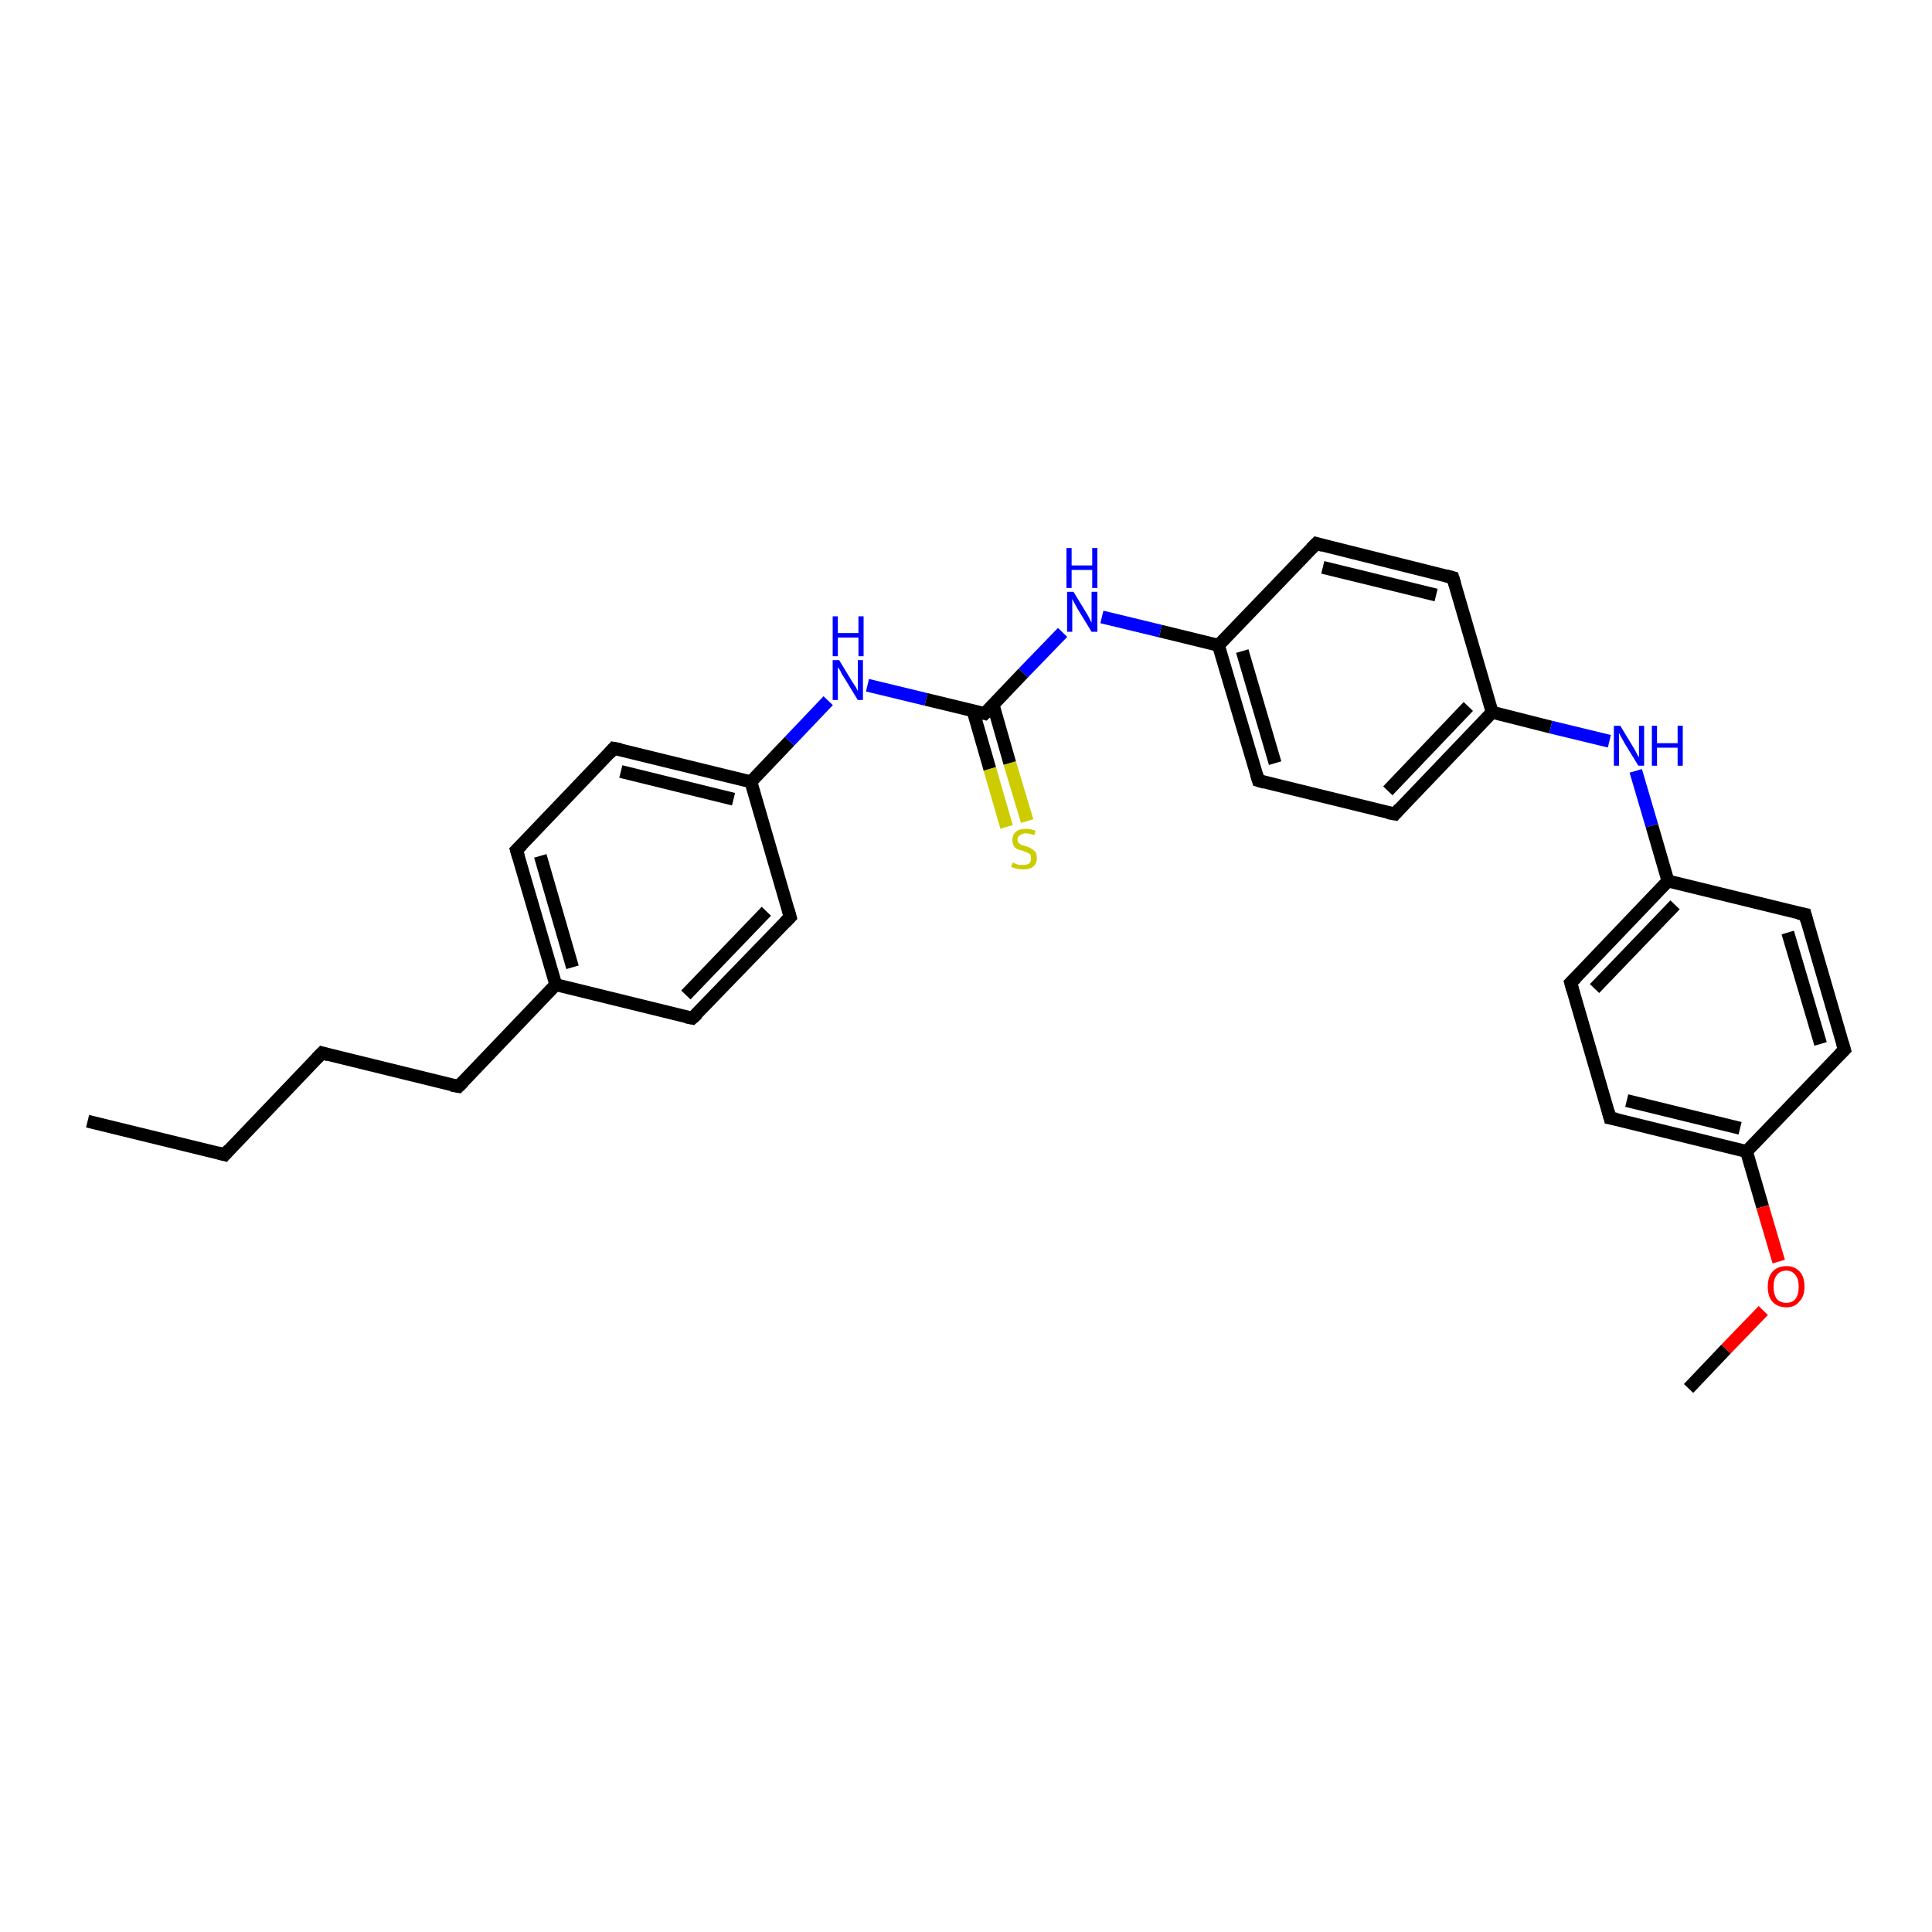 <?xml version='1.0' encoding='iso-8859-1'?>
<svg version='1.1' baseProfile='full'
              xmlns='http://www.w3.org/2000/svg'
                      xmlns:rdkit='http://www.rdkit.org/xml'
                      xmlns:xlink='http://www.w3.org/1999/xlink'
                  xml:space='preserve'
width='300px' height='300px' viewBox='0 0 300 300'>
<!-- END OF HEADER -->
<rect style='opacity:1.0;fill:#FFFFFF;stroke:none' width='300.0' height='300.0' x='0.0' y='0.0'> </rect>
<path class='bond-0 atom-0 atom-1' d='M 13.6,174.1 L 34.9,179.3' style='fill:none;fill-rule:evenodd;stroke:#000000;stroke-width:2.0px;stroke-linecap:butt;stroke-linejoin:miter;stroke-opacity:1' />
<path class='bond-1 atom-1 atom-2' d='M 34.9,179.3 L 50.0,163.5' style='fill:none;fill-rule:evenodd;stroke:#000000;stroke-width:2.0px;stroke-linecap:butt;stroke-linejoin:miter;stroke-opacity:1' />
<path class='bond-2 atom-2 atom-3' d='M 50.0,163.5 L 71.2,168.7' style='fill:none;fill-rule:evenodd;stroke:#000000;stroke-width:2.0px;stroke-linecap:butt;stroke-linejoin:miter;stroke-opacity:1' />
<path class='bond-3 atom-3 atom-4' d='M 71.2,168.7 L 86.3,152.9' style='fill:none;fill-rule:evenodd;stroke:#000000;stroke-width:2.0px;stroke-linecap:butt;stroke-linejoin:miter;stroke-opacity:1' />
<path class='bond-4 atom-4 atom-5' d='M 86.3,152.9 L 80.2,132.0' style='fill:none;fill-rule:evenodd;stroke:#000000;stroke-width:2.0px;stroke-linecap:butt;stroke-linejoin:miter;stroke-opacity:1' />
<path class='bond-4 atom-4 atom-5' d='M 88.9,150.2 L 83.9,132.9' style='fill:none;fill-rule:evenodd;stroke:#000000;stroke-width:2.0px;stroke-linecap:butt;stroke-linejoin:miter;stroke-opacity:1' />
<path class='bond-5 atom-5 atom-6' d='M 80.2,132.0 L 95.3,116.2' style='fill:none;fill-rule:evenodd;stroke:#000000;stroke-width:2.0px;stroke-linecap:butt;stroke-linejoin:miter;stroke-opacity:1' />
<path class='bond-6 atom-6 atom-7' d='M 95.3,116.2 L 116.6,121.4' style='fill:none;fill-rule:evenodd;stroke:#000000;stroke-width:2.0px;stroke-linecap:butt;stroke-linejoin:miter;stroke-opacity:1' />
<path class='bond-6 atom-6 atom-7' d='M 96.4,119.8 L 113.9,124.1' style='fill:none;fill-rule:evenodd;stroke:#000000;stroke-width:2.0px;stroke-linecap:butt;stroke-linejoin:miter;stroke-opacity:1' />
<path class='bond-7 atom-7 atom-8' d='M 116.6,121.4 L 122.6,115.1' style='fill:none;fill-rule:evenodd;stroke:#000000;stroke-width:2.0px;stroke-linecap:butt;stroke-linejoin:miter;stroke-opacity:1' />
<path class='bond-7 atom-7 atom-8' d='M 122.6,115.1 L 128.6,108.8' style='fill:none;fill-rule:evenodd;stroke:#0000FF;stroke-width:2.0px;stroke-linecap:butt;stroke-linejoin:miter;stroke-opacity:1' />
<path class='bond-8 atom-8 atom-9' d='M 134.7,106.4 L 143.8,108.6' style='fill:none;fill-rule:evenodd;stroke:#0000FF;stroke-width:2.0px;stroke-linecap:butt;stroke-linejoin:miter;stroke-opacity:1' />
<path class='bond-8 atom-8 atom-9' d='M 143.8,108.6 L 152.9,110.8' style='fill:none;fill-rule:evenodd;stroke:#000000;stroke-width:2.0px;stroke-linecap:butt;stroke-linejoin:miter;stroke-opacity:1' />
<path class='bond-9 atom-9 atom-10' d='M 151.1,110.4 L 153.7,119.4' style='fill:none;fill-rule:evenodd;stroke:#000000;stroke-width:2.0px;stroke-linecap:butt;stroke-linejoin:miter;stroke-opacity:1' />
<path class='bond-9 atom-9 atom-10' d='M 153.7,119.4 L 156.3,128.4' style='fill:none;fill-rule:evenodd;stroke:#CCCC00;stroke-width:2.0px;stroke-linecap:butt;stroke-linejoin:miter;stroke-opacity:1' />
<path class='bond-9 atom-9 atom-10' d='M 154.2,109.4 L 156.8,118.5' style='fill:none;fill-rule:evenodd;stroke:#000000;stroke-width:2.0px;stroke-linecap:butt;stroke-linejoin:miter;stroke-opacity:1' />
<path class='bond-9 atom-9 atom-10' d='M 156.8,118.5 L 159.5,127.5' style='fill:none;fill-rule:evenodd;stroke:#CCCC00;stroke-width:2.0px;stroke-linecap:butt;stroke-linejoin:miter;stroke-opacity:1' />
<path class='bond-10 atom-9 atom-11' d='M 152.9,110.8 L 158.9,104.5' style='fill:none;fill-rule:evenodd;stroke:#000000;stroke-width:2.0px;stroke-linecap:butt;stroke-linejoin:miter;stroke-opacity:1' />
<path class='bond-10 atom-9 atom-11' d='M 158.9,104.5 L 165.0,98.2' style='fill:none;fill-rule:evenodd;stroke:#0000FF;stroke-width:2.0px;stroke-linecap:butt;stroke-linejoin:miter;stroke-opacity:1' />
<path class='bond-11 atom-11 atom-12' d='M 171.1,95.8 L 180.2,98.0' style='fill:none;fill-rule:evenodd;stroke:#0000FF;stroke-width:2.0px;stroke-linecap:butt;stroke-linejoin:miter;stroke-opacity:1' />
<path class='bond-11 atom-11 atom-12' d='M 180.2,98.0 L 189.2,100.2' style='fill:none;fill-rule:evenodd;stroke:#000000;stroke-width:2.0px;stroke-linecap:butt;stroke-linejoin:miter;stroke-opacity:1' />
<path class='bond-12 atom-12 atom-13' d='M 189.2,100.2 L 195.4,121.2' style='fill:none;fill-rule:evenodd;stroke:#000000;stroke-width:2.0px;stroke-linecap:butt;stroke-linejoin:miter;stroke-opacity:1' />
<path class='bond-12 atom-12 atom-13' d='M 192.9,101.1 L 198.0,118.5' style='fill:none;fill-rule:evenodd;stroke:#000000;stroke-width:2.0px;stroke-linecap:butt;stroke-linejoin:miter;stroke-opacity:1' />
<path class='bond-13 atom-13 atom-14' d='M 195.4,121.2 L 216.6,126.4' style='fill:none;fill-rule:evenodd;stroke:#000000;stroke-width:2.0px;stroke-linecap:butt;stroke-linejoin:miter;stroke-opacity:1' />
<path class='bond-14 atom-14 atom-15' d='M 216.6,126.4 L 231.7,110.6' style='fill:none;fill-rule:evenodd;stroke:#000000;stroke-width:2.0px;stroke-linecap:butt;stroke-linejoin:miter;stroke-opacity:1' />
<path class='bond-14 atom-14 atom-15' d='M 215.5,122.8 L 228.0,109.7' style='fill:none;fill-rule:evenodd;stroke:#000000;stroke-width:2.0px;stroke-linecap:butt;stroke-linejoin:miter;stroke-opacity:1' />
<path class='bond-15 atom-15 atom-16' d='M 231.7,110.6 L 240.8,112.9' style='fill:none;fill-rule:evenodd;stroke:#000000;stroke-width:2.0px;stroke-linecap:butt;stroke-linejoin:miter;stroke-opacity:1' />
<path class='bond-15 atom-15 atom-16' d='M 240.8,112.9 L 249.9,115.1' style='fill:none;fill-rule:evenodd;stroke:#0000FF;stroke-width:2.0px;stroke-linecap:butt;stroke-linejoin:miter;stroke-opacity:1' />
<path class='bond-16 atom-16 atom-17' d='M 254.0,119.7 L 256.5,128.2' style='fill:none;fill-rule:evenodd;stroke:#0000FF;stroke-width:2.0px;stroke-linecap:butt;stroke-linejoin:miter;stroke-opacity:1' />
<path class='bond-16 atom-16 atom-17' d='M 256.5,128.2 L 259.0,136.8' style='fill:none;fill-rule:evenodd;stroke:#000000;stroke-width:2.0px;stroke-linecap:butt;stroke-linejoin:miter;stroke-opacity:1' />
<path class='bond-17 atom-17 atom-18' d='M 259.0,136.8 L 243.9,152.6' style='fill:none;fill-rule:evenodd;stroke:#000000;stroke-width:2.0px;stroke-linecap:butt;stroke-linejoin:miter;stroke-opacity:1' />
<path class='bond-17 atom-17 atom-18' d='M 260.1,140.5 L 247.6,153.5' style='fill:none;fill-rule:evenodd;stroke:#000000;stroke-width:2.0px;stroke-linecap:butt;stroke-linejoin:miter;stroke-opacity:1' />
<path class='bond-18 atom-18 atom-19' d='M 243.9,152.6 L 250.0,173.6' style='fill:none;fill-rule:evenodd;stroke:#000000;stroke-width:2.0px;stroke-linecap:butt;stroke-linejoin:miter;stroke-opacity:1' />
<path class='bond-19 atom-19 atom-20' d='M 250.0,173.6 L 271.2,178.8' style='fill:none;fill-rule:evenodd;stroke:#000000;stroke-width:2.0px;stroke-linecap:butt;stroke-linejoin:miter;stroke-opacity:1' />
<path class='bond-19 atom-19 atom-20' d='M 252.6,170.9 L 270.2,175.2' style='fill:none;fill-rule:evenodd;stroke:#000000;stroke-width:2.0px;stroke-linecap:butt;stroke-linejoin:miter;stroke-opacity:1' />
<path class='bond-20 atom-20 atom-21' d='M 271.2,178.8 L 273.7,187.4' style='fill:none;fill-rule:evenodd;stroke:#000000;stroke-width:2.0px;stroke-linecap:butt;stroke-linejoin:miter;stroke-opacity:1' />
<path class='bond-20 atom-20 atom-21' d='M 273.7,187.4 L 276.2,195.9' style='fill:none;fill-rule:evenodd;stroke:#FF0000;stroke-width:2.0px;stroke-linecap:butt;stroke-linejoin:miter;stroke-opacity:1' />
<path class='bond-21 atom-21 atom-22' d='M 273.8,203.5 L 268.0,209.5' style='fill:none;fill-rule:evenodd;stroke:#FF0000;stroke-width:2.0px;stroke-linecap:butt;stroke-linejoin:miter;stroke-opacity:1' />
<path class='bond-21 atom-21 atom-22' d='M 268.0,209.5 L 262.2,215.6' style='fill:none;fill-rule:evenodd;stroke:#000000;stroke-width:2.0px;stroke-linecap:butt;stroke-linejoin:miter;stroke-opacity:1' />
<path class='bond-22 atom-20 atom-23' d='M 271.2,178.8 L 286.4,163.0' style='fill:none;fill-rule:evenodd;stroke:#000000;stroke-width:2.0px;stroke-linecap:butt;stroke-linejoin:miter;stroke-opacity:1' />
<path class='bond-23 atom-23 atom-24' d='M 286.4,163.0 L 280.3,142.0' style='fill:none;fill-rule:evenodd;stroke:#000000;stroke-width:2.0px;stroke-linecap:butt;stroke-linejoin:miter;stroke-opacity:1' />
<path class='bond-23 atom-23 atom-24' d='M 282.7,162.1 L 277.6,144.8' style='fill:none;fill-rule:evenodd;stroke:#000000;stroke-width:2.0px;stroke-linecap:butt;stroke-linejoin:miter;stroke-opacity:1' />
<path class='bond-24 atom-15 atom-25' d='M 231.7,110.6 L 225.6,89.7' style='fill:none;fill-rule:evenodd;stroke:#000000;stroke-width:2.0px;stroke-linecap:butt;stroke-linejoin:miter;stroke-opacity:1' />
<path class='bond-25 atom-25 atom-26' d='M 225.6,89.7 L 204.4,84.4' style='fill:none;fill-rule:evenodd;stroke:#000000;stroke-width:2.0px;stroke-linecap:butt;stroke-linejoin:miter;stroke-opacity:1' />
<path class='bond-25 atom-25 atom-26' d='M 223.0,92.4 L 205.4,88.1' style='fill:none;fill-rule:evenodd;stroke:#000000;stroke-width:2.0px;stroke-linecap:butt;stroke-linejoin:miter;stroke-opacity:1' />
<path class='bond-26 atom-7 atom-27' d='M 116.6,121.4 L 122.7,142.4' style='fill:none;fill-rule:evenodd;stroke:#000000;stroke-width:2.0px;stroke-linecap:butt;stroke-linejoin:miter;stroke-opacity:1' />
<path class='bond-27 atom-27 atom-28' d='M 122.7,142.4 L 107.5,158.1' style='fill:none;fill-rule:evenodd;stroke:#000000;stroke-width:2.0px;stroke-linecap:butt;stroke-linejoin:miter;stroke-opacity:1' />
<path class='bond-27 atom-27 atom-28' d='M 119.0,141.5 L 106.5,154.5' style='fill:none;fill-rule:evenodd;stroke:#000000;stroke-width:2.0px;stroke-linecap:butt;stroke-linejoin:miter;stroke-opacity:1' />
<path class='bond-28 atom-28 atom-4' d='M 107.5,158.1 L 86.3,152.9' style='fill:none;fill-rule:evenodd;stroke:#000000;stroke-width:2.0px;stroke-linecap:butt;stroke-linejoin:miter;stroke-opacity:1' />
<path class='bond-29 atom-26 atom-12' d='M 204.4,84.4 L 189.2,100.2' style='fill:none;fill-rule:evenodd;stroke:#000000;stroke-width:2.0px;stroke-linecap:butt;stroke-linejoin:miter;stroke-opacity:1' />
<path class='bond-30 atom-24 atom-17' d='M 280.3,142.0 L 259.0,136.8' style='fill:none;fill-rule:evenodd;stroke:#000000;stroke-width:2.0px;stroke-linecap:butt;stroke-linejoin:miter;stroke-opacity:1' />
<path d='M 33.8,179.0 L 34.9,179.3 L 35.6,178.5' style='fill:none;stroke:#000000;stroke-width:2.0px;stroke-linecap:butt;stroke-linejoin:miter;stroke-opacity:1;' />
<path d='M 49.2,164.3 L 50.0,163.5 L 51.0,163.8' style='fill:none;stroke:#000000;stroke-width:2.0px;stroke-linecap:butt;stroke-linejoin:miter;stroke-opacity:1;' />
<path d='M 70.1,168.5 L 71.2,168.7 L 72.0,167.9' style='fill:none;stroke:#000000;stroke-width:2.0px;stroke-linecap:butt;stroke-linejoin:miter;stroke-opacity:1;' />
<path d='M 80.5,133.0 L 80.2,132.0 L 81.0,131.2' style='fill:none;stroke:#000000;stroke-width:2.0px;stroke-linecap:butt;stroke-linejoin:miter;stroke-opacity:1;' />
<path d='M 94.6,117.0 L 95.3,116.2 L 96.4,116.4' style='fill:none;stroke:#000000;stroke-width:2.0px;stroke-linecap:butt;stroke-linejoin:miter;stroke-opacity:1;' />
<path d='M 152.5,110.7 L 152.9,110.8 L 153.2,110.5' style='fill:none;stroke:#000000;stroke-width:2.0px;stroke-linecap:butt;stroke-linejoin:miter;stroke-opacity:1;' />
<path d='M 195.1,120.2 L 195.4,121.2 L 196.4,121.5' style='fill:none;stroke:#000000;stroke-width:2.0px;stroke-linecap:butt;stroke-linejoin:miter;stroke-opacity:1;' />
<path d='M 215.5,126.2 L 216.6,126.4 L 217.3,125.6' style='fill:none;stroke:#000000;stroke-width:2.0px;stroke-linecap:butt;stroke-linejoin:miter;stroke-opacity:1;' />
<path d='M 244.7,151.8 L 243.9,152.6 L 244.2,153.7' style='fill:none;stroke:#000000;stroke-width:2.0px;stroke-linecap:butt;stroke-linejoin:miter;stroke-opacity:1;' />
<path d='M 249.7,172.5 L 250.0,173.6 L 251.1,173.8' style='fill:none;stroke:#000000;stroke-width:2.0px;stroke-linecap:butt;stroke-linejoin:miter;stroke-opacity:1;' />
<path d='M 285.6,163.8 L 286.4,163.0 L 286.1,162.0' style='fill:none;stroke:#000000;stroke-width:2.0px;stroke-linecap:butt;stroke-linejoin:miter;stroke-opacity:1;' />
<path d='M 280.6,143.1 L 280.3,142.0 L 279.2,141.8' style='fill:none;stroke:#000000;stroke-width:2.0px;stroke-linecap:butt;stroke-linejoin:miter;stroke-opacity:1;' />
<path d='M 225.9,90.7 L 225.6,89.7 L 224.5,89.4' style='fill:none;stroke:#000000;stroke-width:2.0px;stroke-linecap:butt;stroke-linejoin:miter;stroke-opacity:1;' />
<path d='M 205.4,84.7 L 204.4,84.4 L 203.6,85.2' style='fill:none;stroke:#000000;stroke-width:2.0px;stroke-linecap:butt;stroke-linejoin:miter;stroke-opacity:1;' />
<path d='M 122.4,141.3 L 122.7,142.4 L 121.9,143.2' style='fill:none;stroke:#000000;stroke-width:2.0px;stroke-linecap:butt;stroke-linejoin:miter;stroke-opacity:1;' />
<path d='M 108.3,157.4 L 107.5,158.1 L 106.5,157.9' style='fill:none;stroke:#000000;stroke-width:2.0px;stroke-linecap:butt;stroke-linejoin:miter;stroke-opacity:1;' />
<path class='atom-8' d='M 130.3 102.5
L 132.3 105.8
Q 132.5 106.1, 132.9 106.7
Q 133.2 107.3, 133.2 107.3
L 133.2 102.5
L 134.0 102.5
L 134.0 108.7
L 133.2 108.7
L 131.0 105.1
Q 130.7 104.7, 130.5 104.2
Q 130.2 103.7, 130.1 103.6
L 130.1 108.7
L 129.3 108.7
L 129.3 102.5
L 130.3 102.5
' fill='#0000FF'/>
<path class='atom-8' d='M 129.3 95.7
L 130.1 95.7
L 130.1 98.3
L 133.3 98.3
L 133.3 95.7
L 134.1 95.7
L 134.1 101.9
L 133.3 101.9
L 133.3 99.0
L 130.1 99.0
L 130.1 101.9
L 129.3 101.9
L 129.3 95.7
' fill='#0000FF'/>
<path class='atom-10' d='M 157.3 133.9
Q 157.3 133.9, 157.6 134.1
Q 157.9 134.2, 158.2 134.3
Q 158.5 134.3, 158.9 134.3
Q 159.4 134.3, 159.8 134.1
Q 160.1 133.8, 160.1 133.3
Q 160.1 132.9, 160.0 132.7
Q 159.8 132.5, 159.5 132.4
Q 159.3 132.3, 158.8 132.1
Q 158.3 132.0, 157.9 131.8
Q 157.6 131.7, 157.4 131.3
Q 157.2 131.0, 157.2 130.4
Q 157.2 129.7, 157.7 129.2
Q 158.2 128.7, 159.3 128.7
Q 160.0 128.7, 160.8 129.0
L 160.6 129.7
Q 159.9 129.4, 159.3 129.4
Q 158.7 129.4, 158.4 129.7
Q 158.0 129.9, 158.0 130.3
Q 158.0 130.7, 158.2 130.9
Q 158.4 131.1, 158.6 131.2
Q 158.9 131.3, 159.3 131.4
Q 159.9 131.6, 160.2 131.8
Q 160.5 132.0, 160.8 132.3
Q 161.0 132.7, 161.0 133.3
Q 161.0 134.1, 160.4 134.6
Q 159.9 135.0, 158.9 135.0
Q 158.3 135.0, 157.9 134.9
Q 157.5 134.8, 157.0 134.6
L 157.3 133.9
' fill='#CCCC00'/>
<path class='atom-11' d='M 166.7 91.9
L 168.7 95.2
Q 168.9 95.5, 169.2 96.1
Q 169.5 96.7, 169.5 96.7
L 169.5 91.9
L 170.4 91.9
L 170.4 98.1
L 169.5 98.1
L 167.3 94.5
Q 167.1 94.1, 166.8 93.6
Q 166.6 93.2, 166.5 93.0
L 166.5 98.1
L 165.7 98.1
L 165.7 91.9
L 166.7 91.9
' fill='#0000FF'/>
<path class='atom-11' d='M 165.6 85.1
L 166.4 85.1
L 166.4 87.8
L 169.6 87.8
L 169.6 85.1
L 170.4 85.1
L 170.4 91.3
L 169.6 91.3
L 169.6 88.5
L 166.4 88.5
L 166.4 91.3
L 165.6 91.3
L 165.6 85.1
' fill='#0000FF'/>
<path class='atom-16' d='M 251.6 112.7
L 253.6 116.0
Q 253.8 116.3, 254.1 116.9
Q 254.4 117.5, 254.5 117.6
L 254.5 112.7
L 255.3 112.7
L 255.3 118.9
L 254.4 118.9
L 252.2 115.3
Q 252.0 114.9, 251.7 114.4
Q 251.5 114.0, 251.4 113.8
L 251.4 118.9
L 250.6 118.9
L 250.6 112.7
L 251.6 112.7
' fill='#0000FF'/>
<path class='atom-16' d='M 256.5 112.7
L 257.3 112.7
L 257.3 115.4
L 260.5 115.4
L 260.5 112.7
L 261.3 112.7
L 261.3 118.9
L 260.5 118.9
L 260.5 116.1
L 257.3 116.1
L 257.3 118.9
L 256.5 118.9
L 256.5 112.7
' fill='#0000FF'/>
<path class='atom-21' d='M 274.5 199.8
Q 274.5 198.3, 275.2 197.5
Q 276.0 196.6, 277.4 196.6
Q 278.7 196.6, 279.5 197.5
Q 280.2 198.3, 280.2 199.8
Q 280.2 201.3, 279.4 202.1
Q 278.7 203.0, 277.4 203.0
Q 276.0 203.0, 275.2 202.1
Q 274.5 201.3, 274.5 199.8
M 277.4 202.3
Q 278.3 202.3, 278.8 201.7
Q 279.3 201.0, 279.3 199.8
Q 279.3 198.6, 278.8 198.0
Q 278.3 197.3, 277.4 197.3
Q 276.4 197.3, 275.9 198.0
Q 275.4 198.6, 275.4 199.8
Q 275.4 201.0, 275.9 201.7
Q 276.4 202.3, 277.4 202.3
' fill='#FF0000'/>
</svg>
